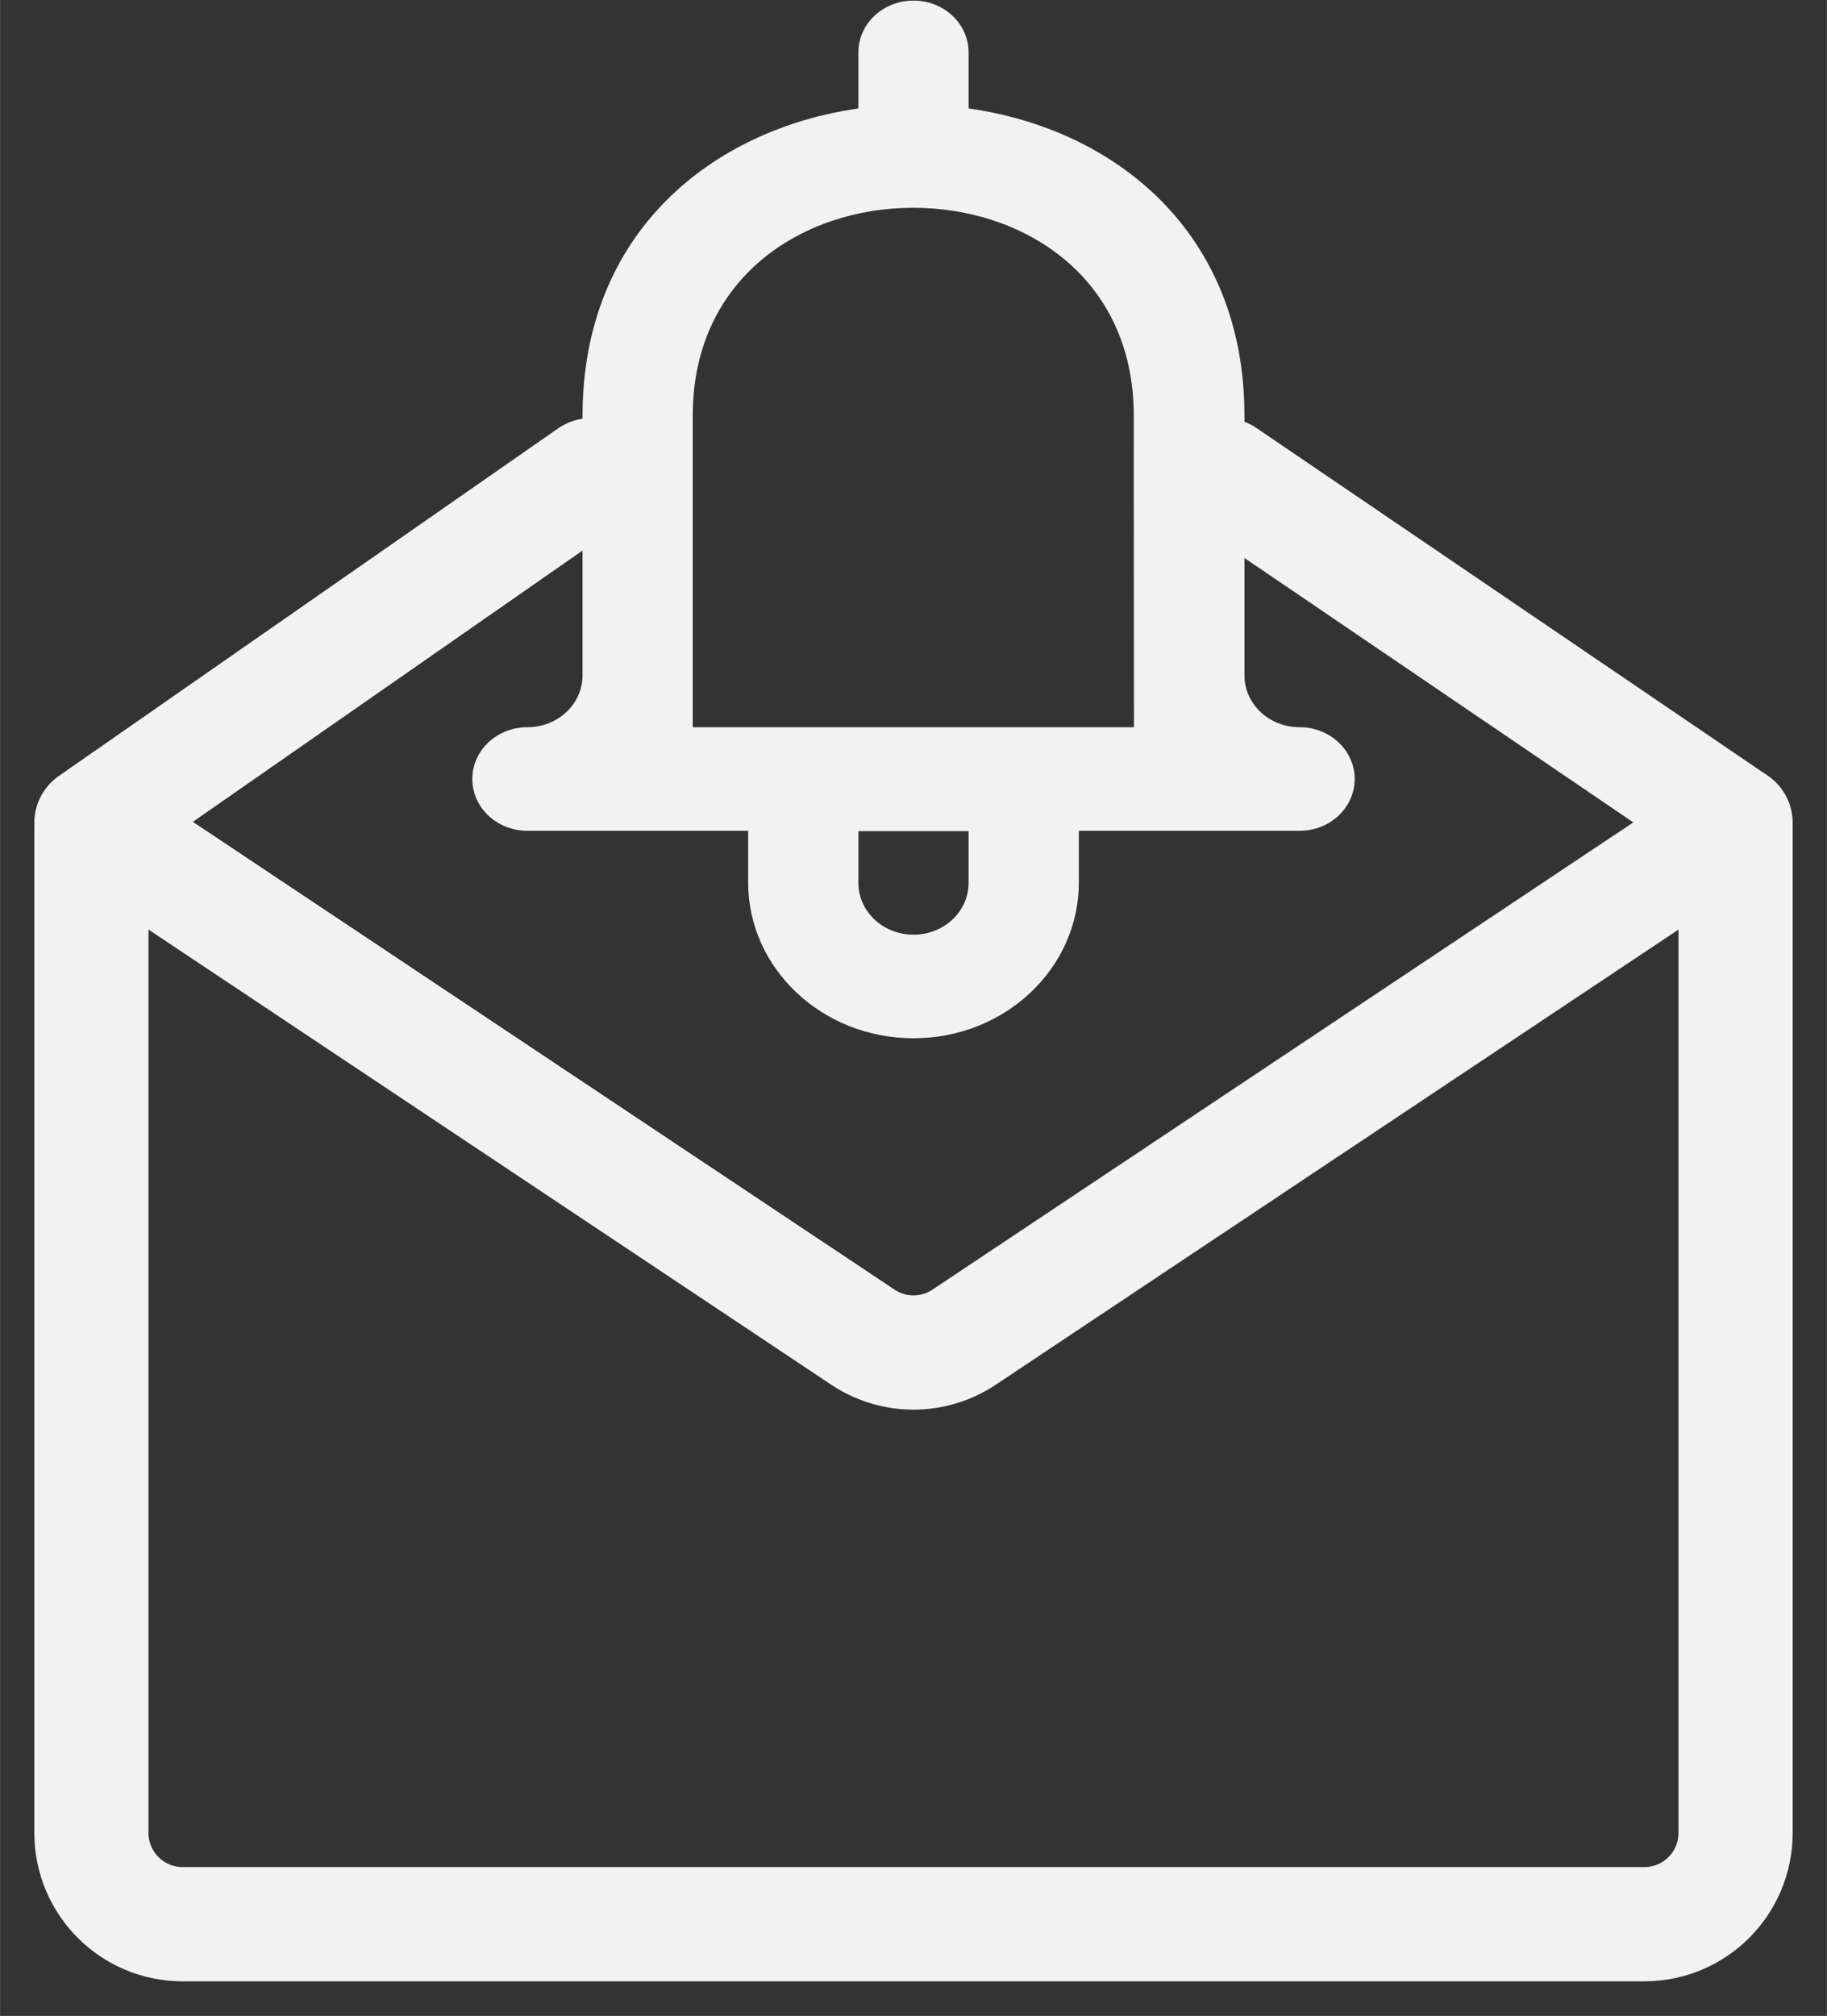 <?xml version="1.0" encoding="UTF-8"?>
<svg id="open-email" class="icon flat-line" width="200" height="220.55" fill="#000000" data-name="Flat Line" version="1.1" viewBox="0 0 6 6.617" xmlns="http://www.w3.org/2000/svg">
 <rect x="0" y="0" width="6" height="6.617" fill="#333333" stroke="none"/>
 <g stroke-width=".375">
  <path d="m5.7 2.716v3.3c0 0.166-0.134 0.3-0.3 0.3h-4.8c-0.166 0-0.3-0.134-0.3-0.3v-3.3" fill="none" stroke="#f2f2f2" stroke-linecap="round" stroke-linejoin="round"/>
  <path d="m1.94 1.56-1.64 1.141m0 0 2.535 1.689c0.1 0.066 0.23 0.066 0.33 0l2.535-1.689-1.679-1.141" fill="none" stroke="#f2f2f2" stroke-linecap="round" stroke-linejoin="round"/>
  <path id="notification_bell-[#1397]" d="m3.724 2.387h-1.449v-1.023c0-0.454 0.362-0.682 0.724-0.682h3.6e-4c0.362 0 0.724 0.227 0.724 0.682zm-0.543 0.511c0 0.094-0.081 0.17-0.181 0.17s-0.181-0.076-0.181-0.17v-0.17h0.362zm1.087-0.511c-0.1 0-0.181-0.076-0.181-0.17v-0.852c0-0.606-0.429-0.942-0.906-1.009v-0.184c0-0.094-0.081-0.17-0.181-0.17-0.1 0-0.181 0.076-0.181 0.17v0.184c-0.477 0.068-0.906 0.404-0.906 1.009v0.852c0 0.094-0.081 0.17-0.181 0.17-0.1 0-0.181 0.076-0.181 0.17 0 0.094 0.081 0.17 0.181 0.17h0.725v0.17c0 0.282 0.243 0.511 0.543 0.511s0.543-0.229 0.543-0.511v-0.17h0.725c0.1 0 0.181-0.076 0.181-0.17 0-0.094-0.081-0.17-0.181-0.17z" fill="#f2f2f2"/>
 </g>
</svg>
